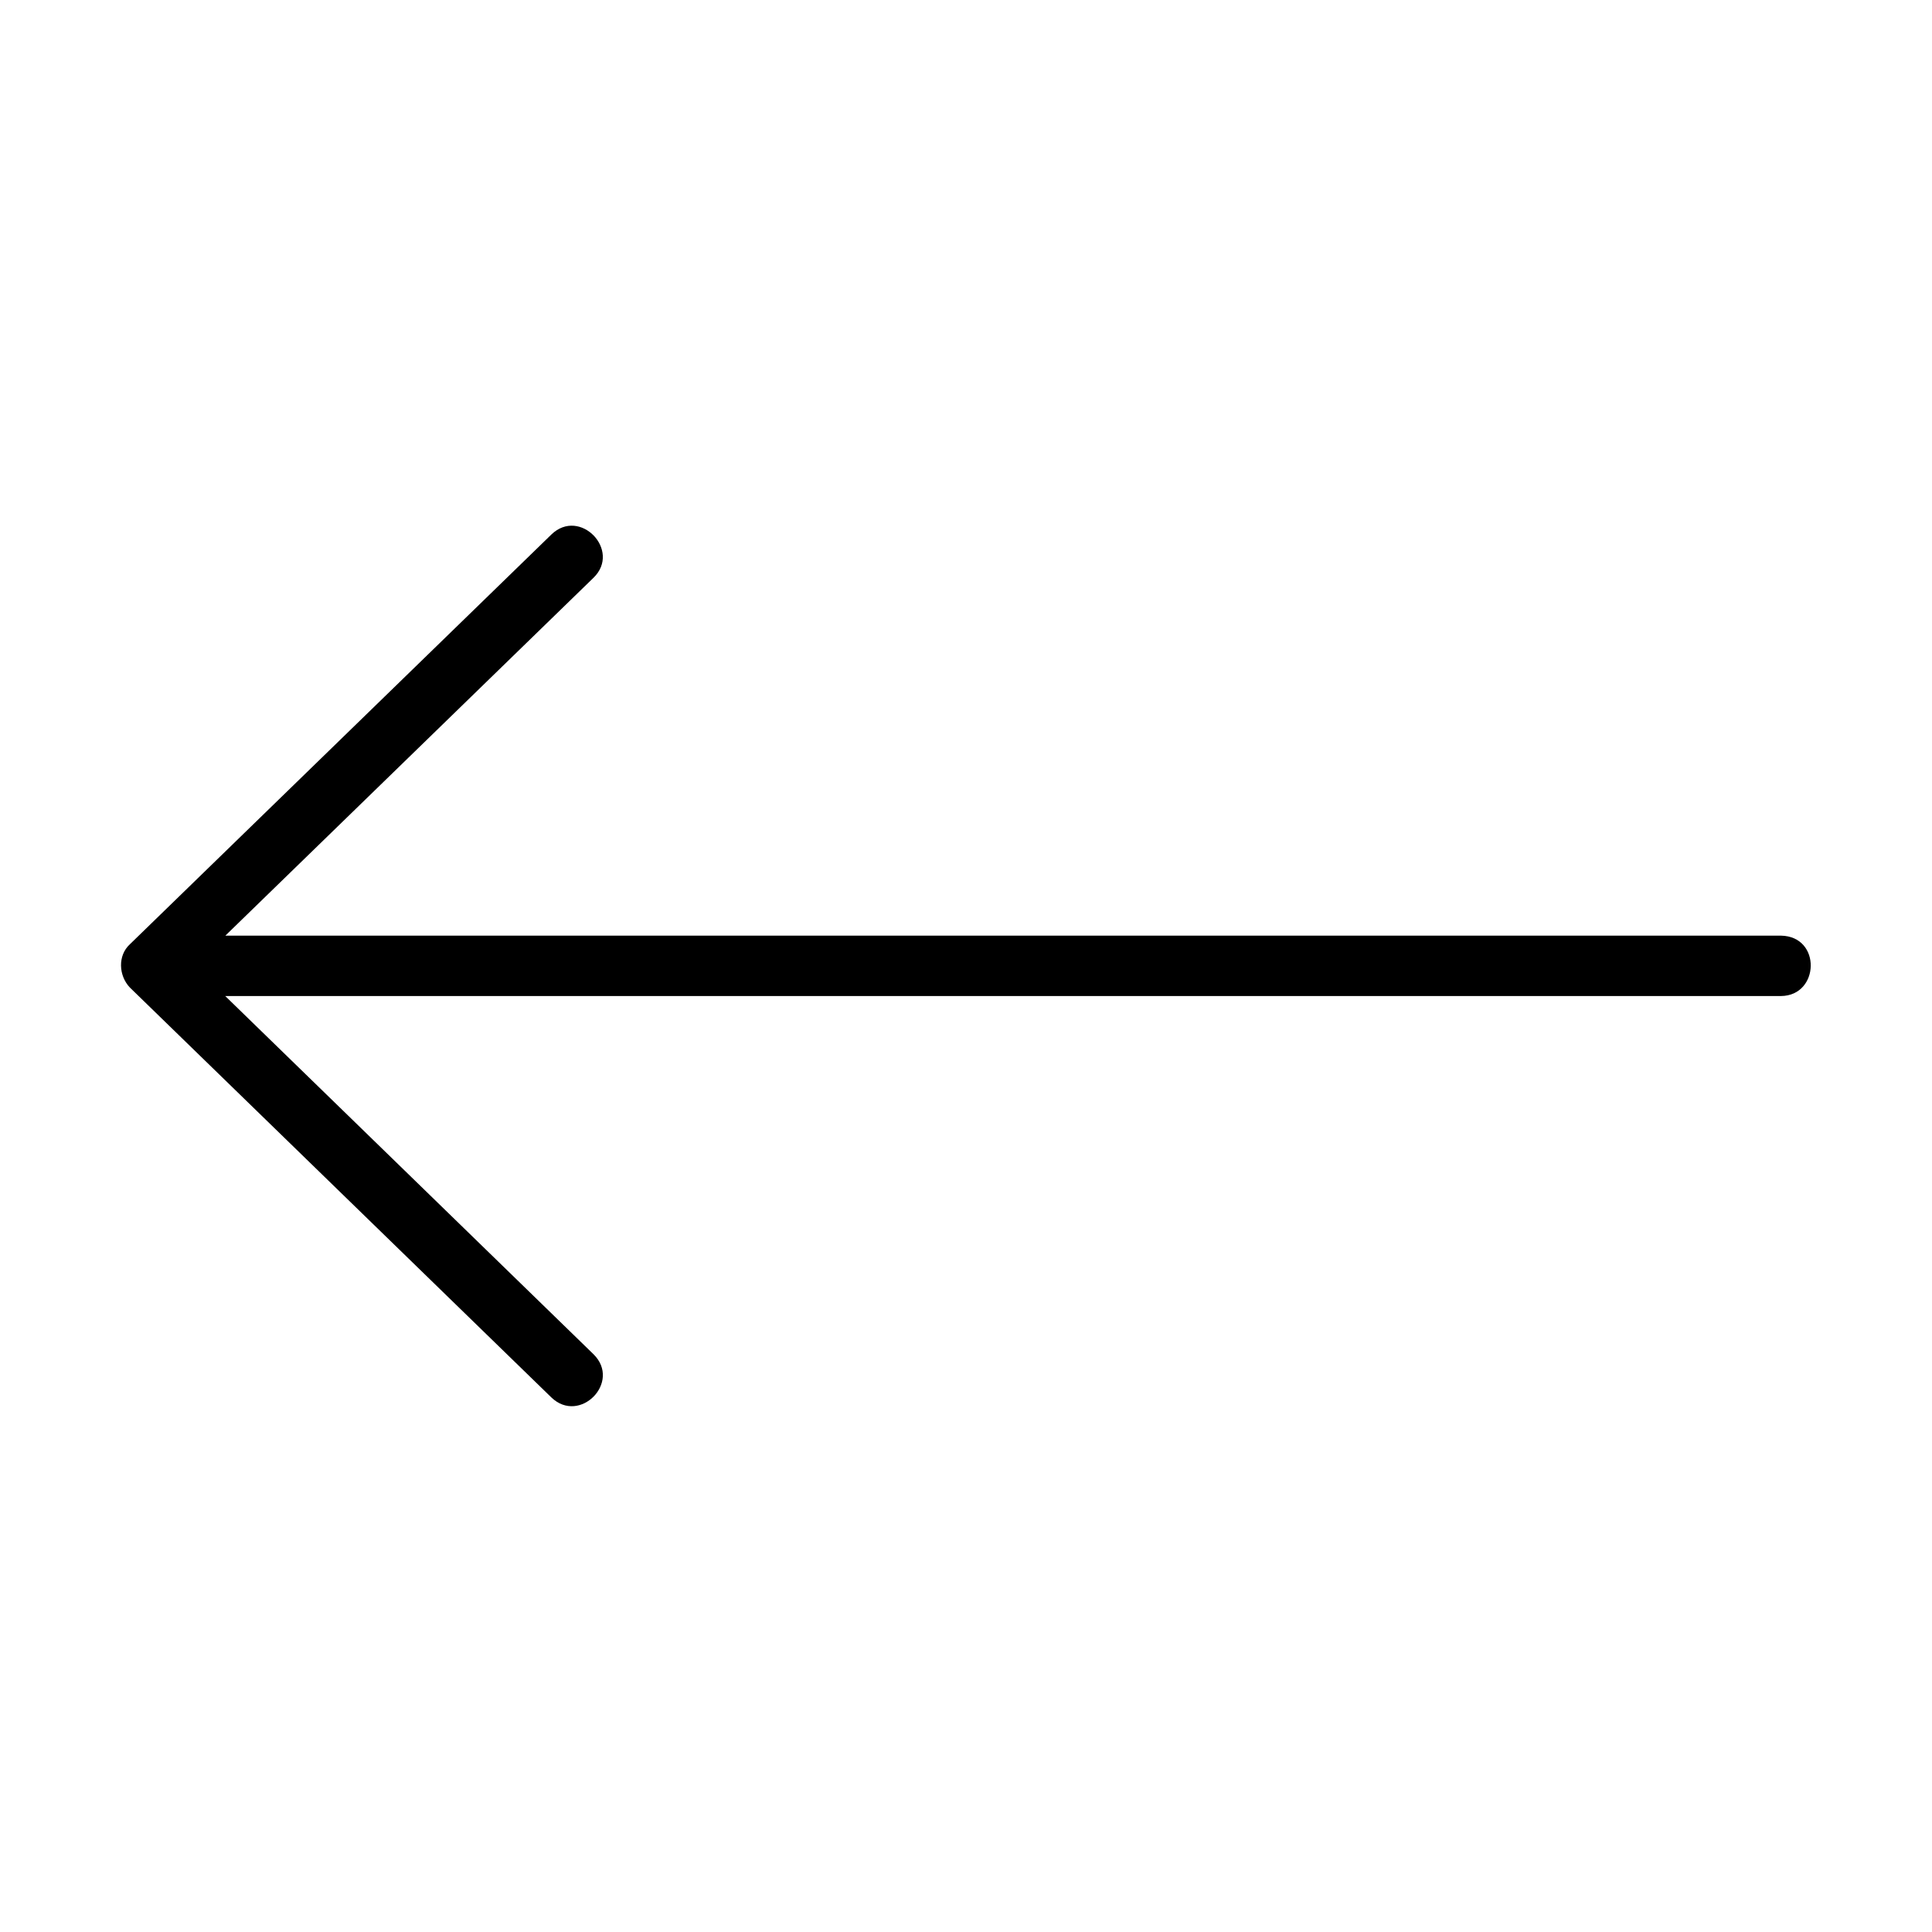 <svg width="92" height="92" viewBox="0 0 92 92" fill="none" xmlns="http://www.w3.org/2000/svg">
<path d="M84.812 44.555H10.731L28.262 27.513C29.602 26.212 27.615 24.14 26.257 25.452C26.258 25.452 6.185 44.965 6.185 44.965C5.599 45.499 5.646 46.461 6.185 47.026C6.185 47.026 26.258 66.547 26.258 66.547C27.608 67.844 29.607 65.811 28.262 64.487C28.262 64.487 10.725 47.43 10.725 47.43H84.812C86.65 47.413 86.744 44.59 84.812 44.555Z" fill="black"/>
</svg>
